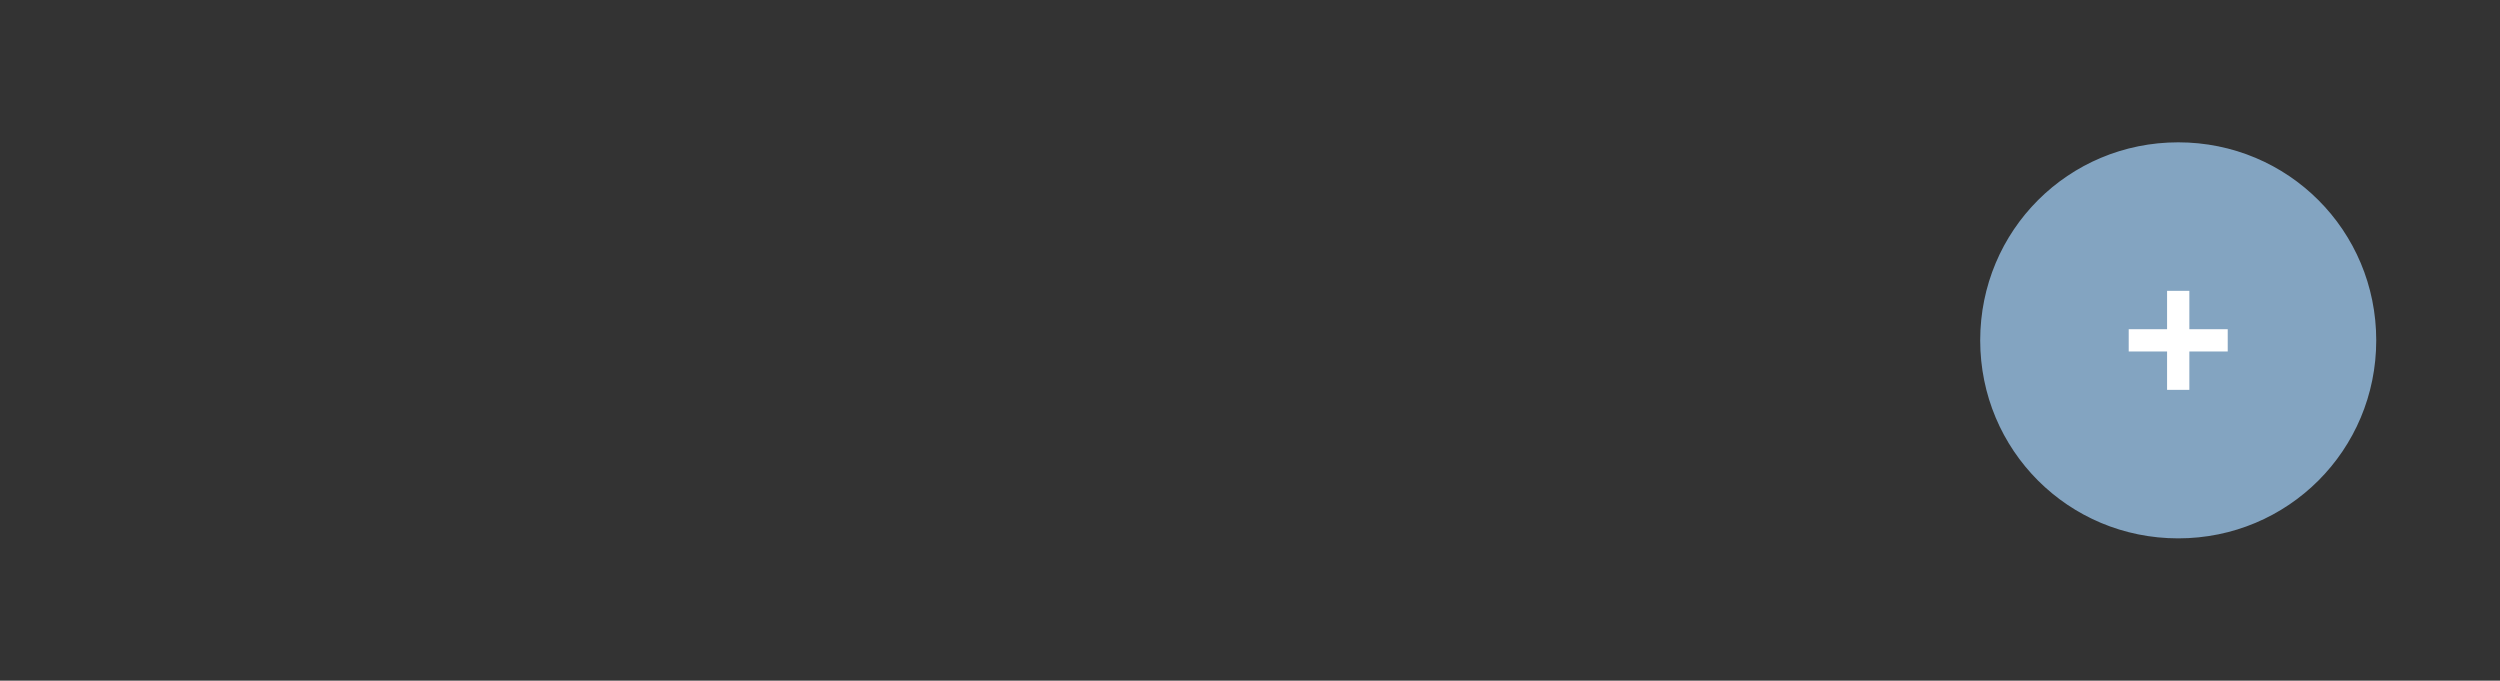<?xml version="1.0" encoding="UTF-8"?> <!-- Generator: Adobe Illustrator 25.0.0, SVG Export Plug-In . SVG Version: 6.00 Build 0) --> <svg xmlns="http://www.w3.org/2000/svg" xmlns:xlink="http://www.w3.org/1999/xlink" id="Layer_1" x="0px" y="0px" viewBox="0 0 202 55" style="enable-background:new 0 0 202 55;" xml:space="preserve"><rect x="0" y="0" width="202" height="55" fill="#333333" stroke="none"/> <style type="text/css"> .st0{fill:#83A4C1;stroke:#83A4C1;} .st1{fill:#FFFFFF;} </style> <path class="st0" d="M176,43c-8.6,0-15.5-6.9-15.5-15.5S167.4,12,176,12s15.5,6.9,15.5,15.5S184.6,43,176,43"></path> <path class="st1" d="M175.1,28.4H172v-1.8h3.1v-3.1h1.8v3.1h3.1v1.8h-3.1v3.1h-1.8V28.4z"></path> </svg> 